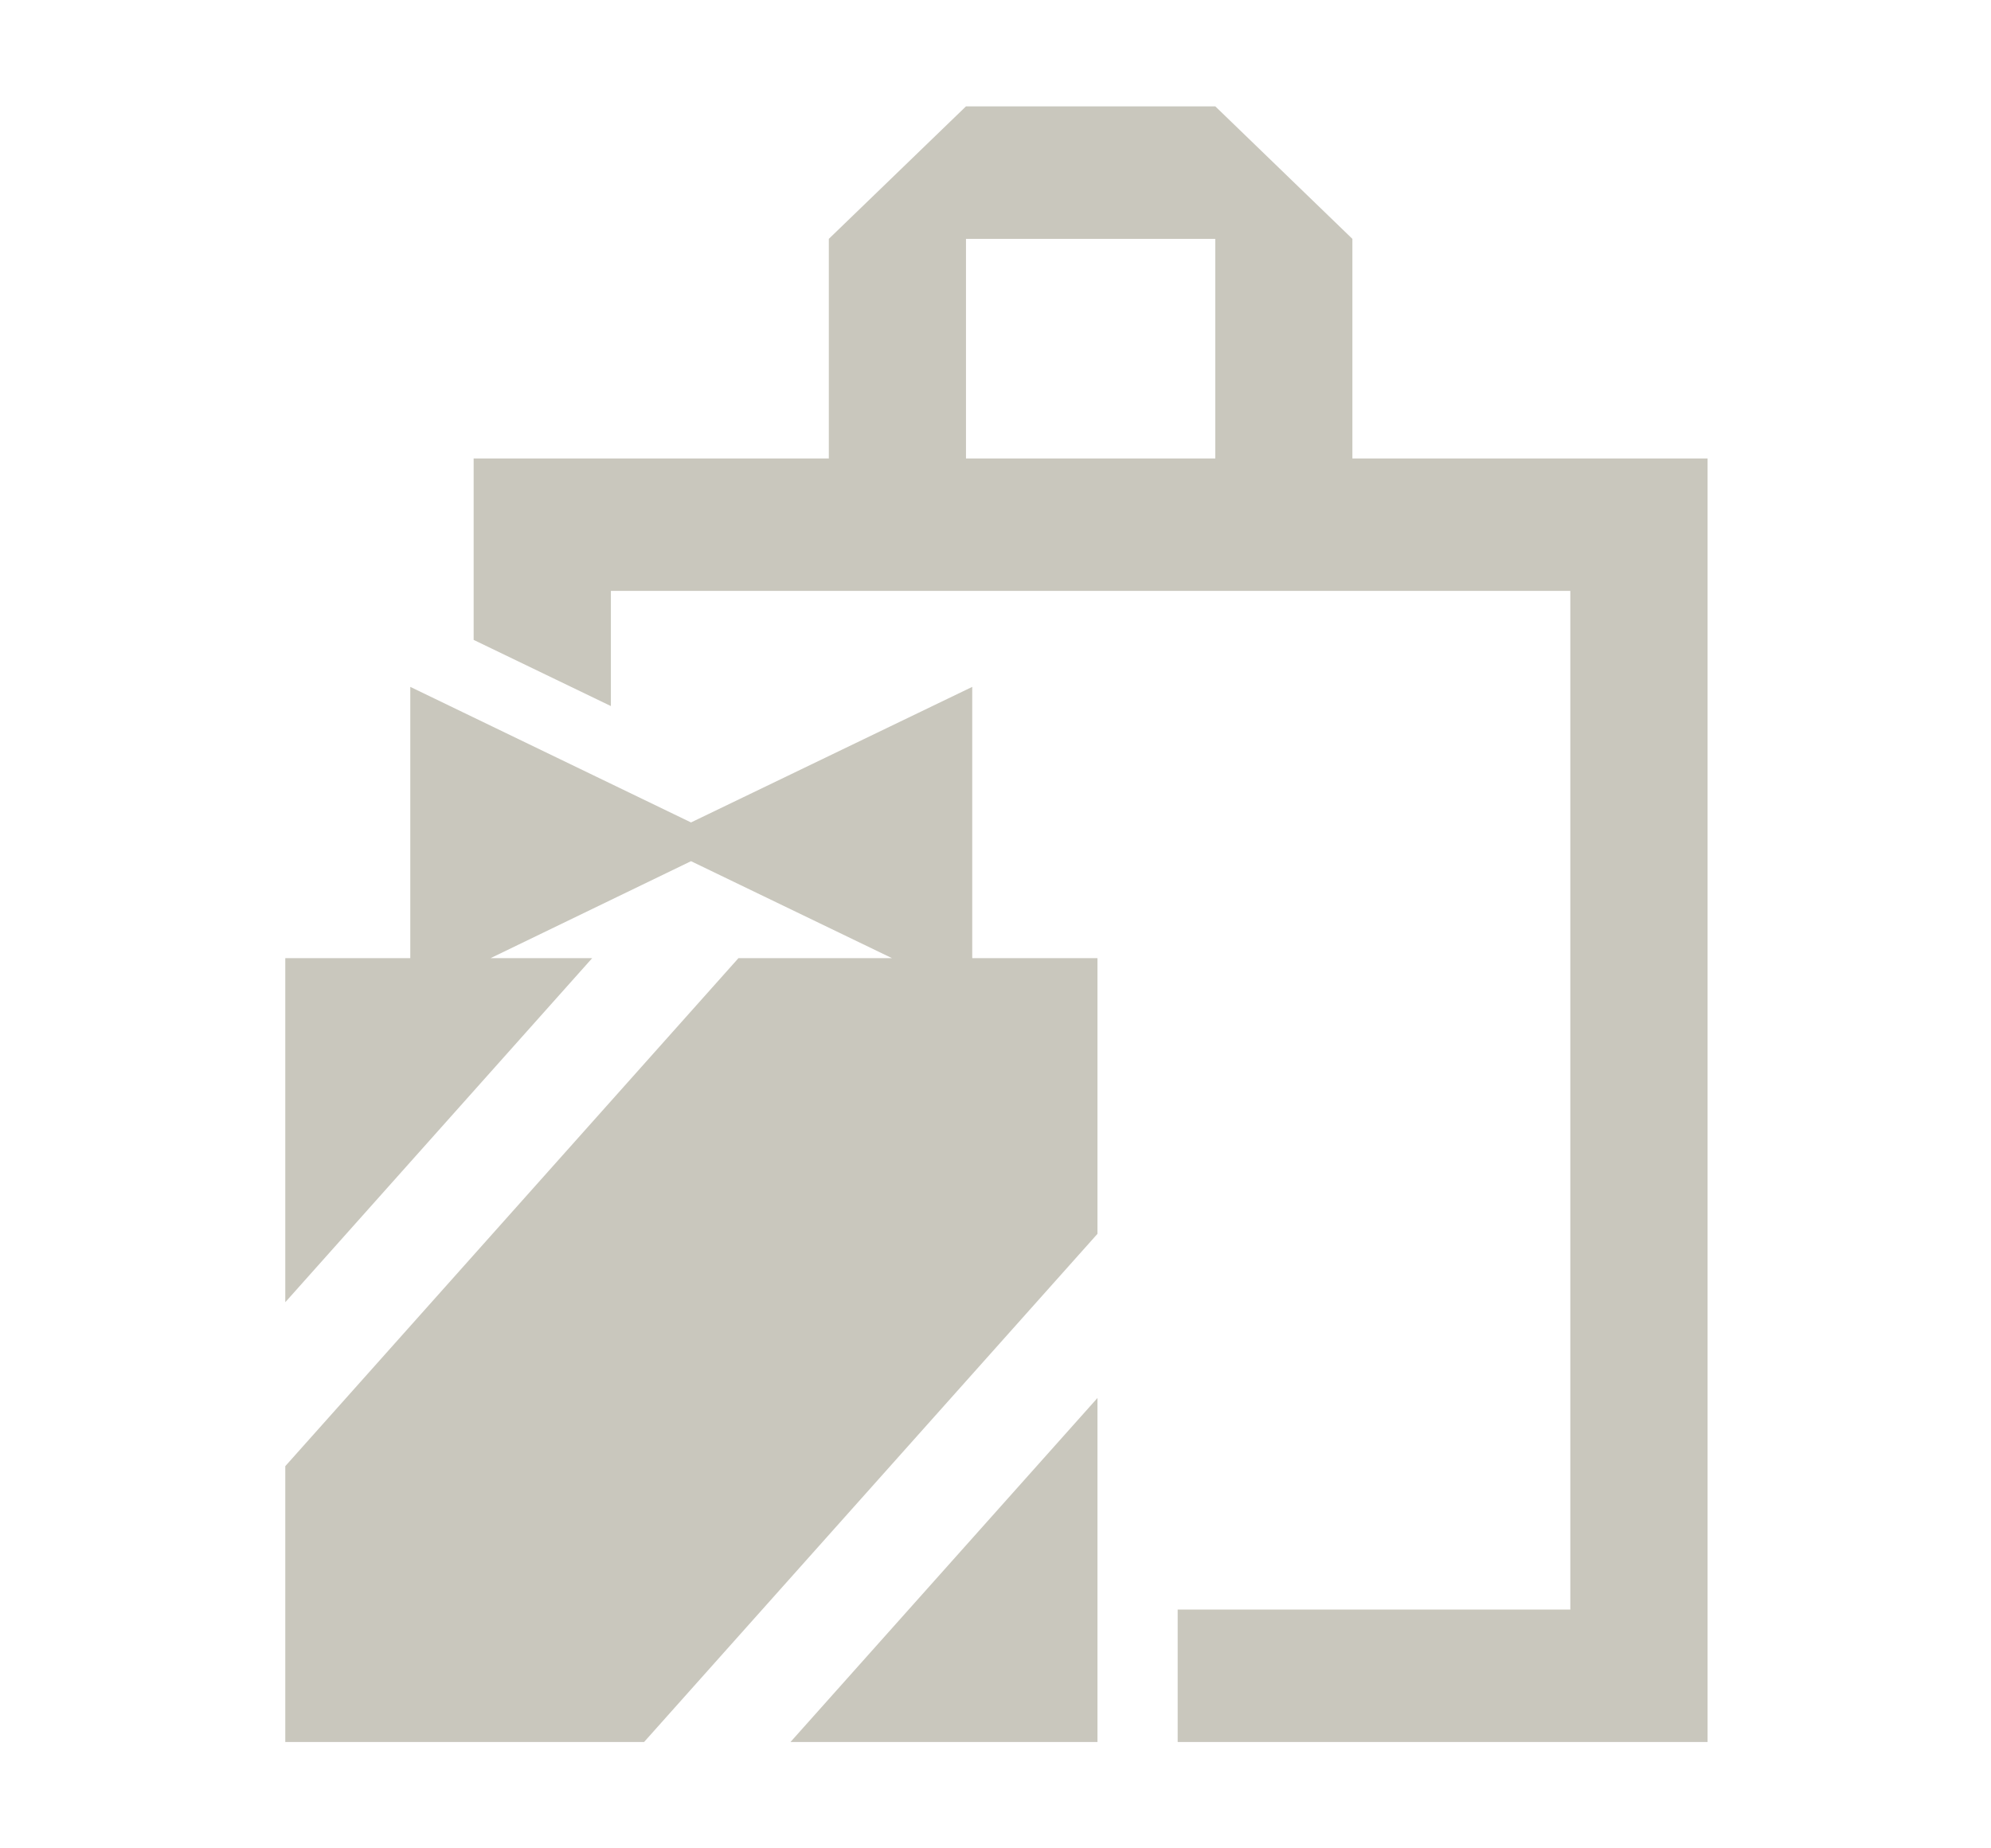<svg xmlns="http://www.w3.org/2000/svg" xmlns:xlink="http://www.w3.org/1999/xlink" preserveAspectRatio="none" width="28" height="26" viewBox="0 0 28 26">
  <defs>
    <style>
      .cls-1 {
        fill: #c9c7bd;
        filter: url(#color-overlay-1);
        fill-rule: evenodd;
      }
    </style>

    <filter id="color-overlay-1" filterUnits="userSpaceOnUse">
      <feFlood flood-color="#282723"/>
      <feComposite operator="in" in2="SourceGraphic"/>
      <feBlend in2="SourceGraphic" result="solidFill"/>
    </filter>
  </defs>
  <path d="M12.562,23.004 L12.562,21.141 L18.084,21.141 L18.084,6.812 L4.591,6.812 L4.591,8.432 L2.661,7.501 L2.661,4.949 L7.656,4.949 L7.656,1.860 L9.585,-0.004 L13.091,-0.004 L15.019,1.860 L15.019,4.949 L20.014,4.949 L20.014,23.004 L12.562,23.004 ZM13.091,1.860 L9.585,1.860 L9.585,4.949 L13.091,4.949 L13.091,1.860 ZM5.718,10.069 L9.673,8.162 L9.673,11.978 L11.434,11.978 L11.434,15.856 L5.058,23.004 L0.012,23.004 L0.012,19.124 L6.385,11.978 L8.544,11.978 L5.718,10.614 L2.899,11.978 L4.328,11.978 L0.012,16.818 L0.012,11.978 L1.770,11.978 L1.770,8.162 L5.718,10.069 ZM11.434,23.004 L7.117,23.004 L11.434,18.165 L11.434,23.004 Z" transform="translate(4 1.5)" class="cls-1"/>
</svg>
